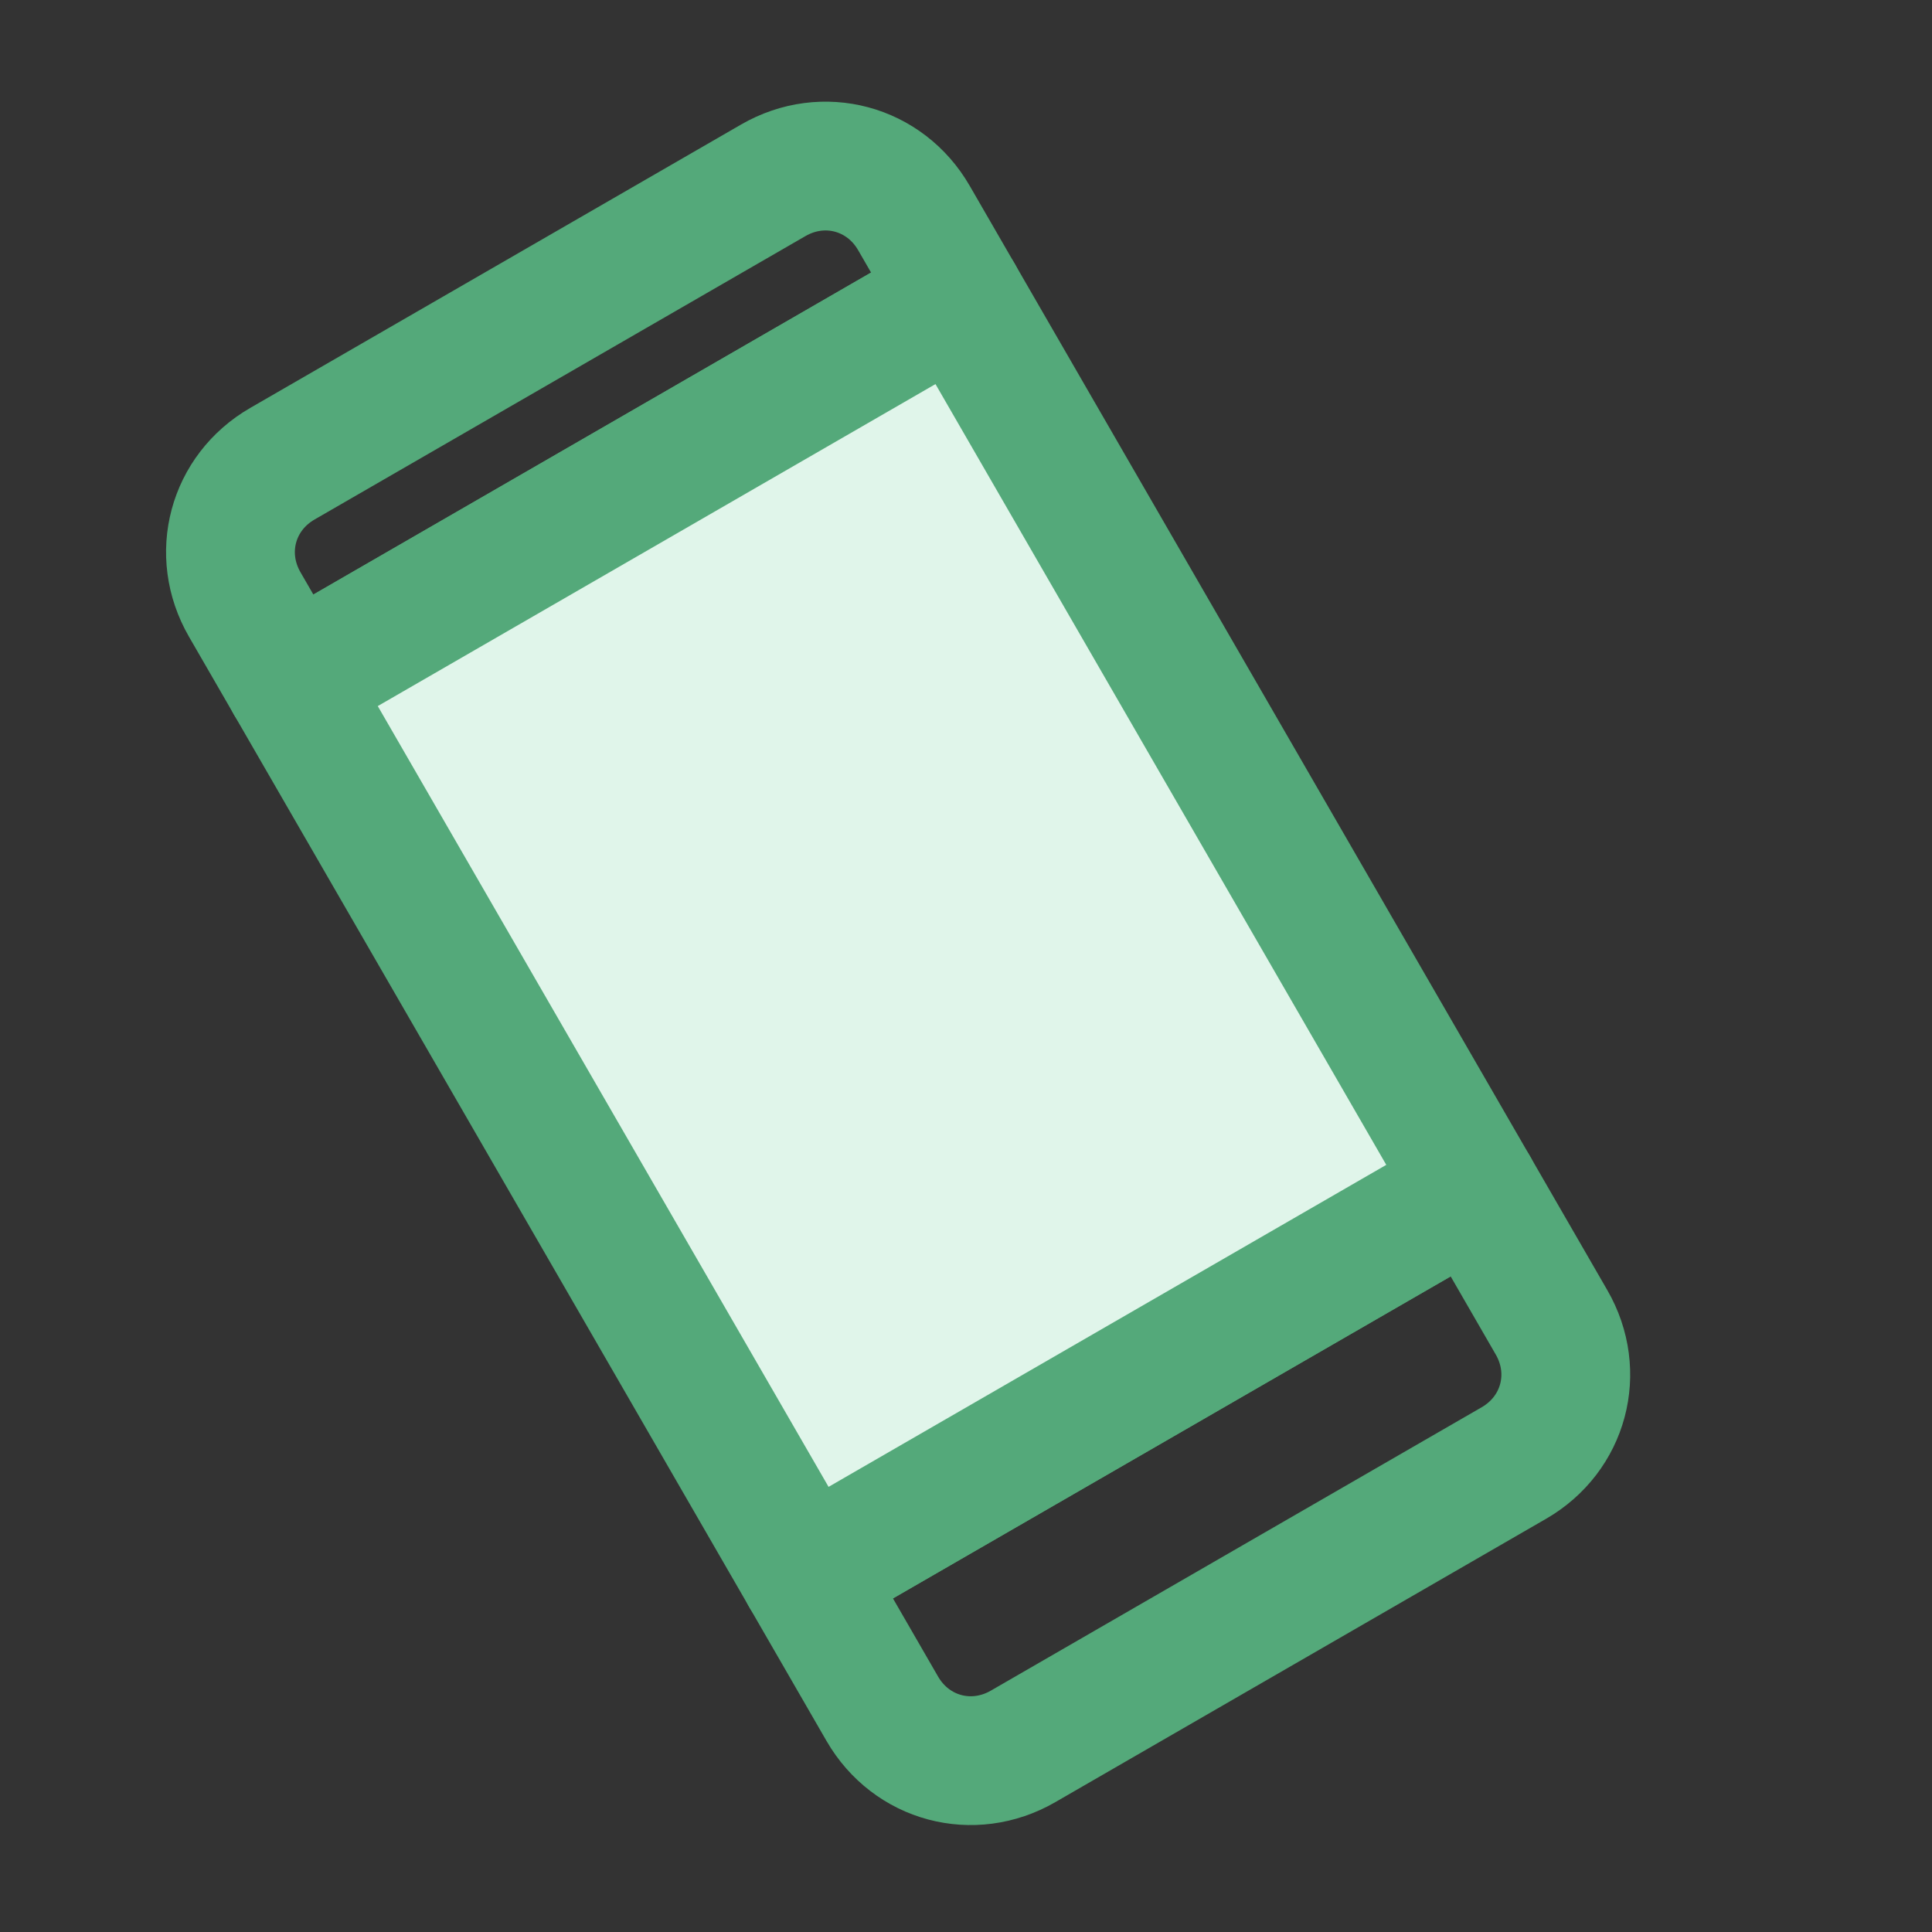 <svg width="30" height="30" viewBox="0 0 30 30" fill="none" xmlns="http://www.w3.org/2000/svg">
<rect x="0" y="0" width="30" height="30" fill="#333333" stroke="none"/>
<path d="M14.892 4.598L14.192 3.386C13.742 2.606 12.786 2.35 12.007 2.8L4.386 7.2C3.606 7.65 3.35 8.606 3.8 9.386L4.5 10.598L14.892 4.598Z" stroke="#54A97A" stroke-width="2" stroke-miterlimit="10" stroke-linecap="round" stroke-linejoin="round"/>
<path d="M12.5 24.454L13.7 26.533C14.15 27.312 15.106 27.568 15.886 27.118L23.507 22.718C24.286 22.268 24.542 21.312 24.092 20.533L22.892 18.454L12.5 24.454Z" stroke="#54A97A" stroke-width="2" stroke-miterlimit="10" stroke-linecap="round" stroke-linejoin="round"/>
<path d="M14.892 4.598L4.5 10.598L12.5 24.454L22.892 18.454L14.892 4.598Z" fill="#E0F5EA" stroke="#54A97A" stroke-width="2" stroke-miterlimit="10" stroke-linecap="round" stroke-linejoin="round"/>
</svg>
